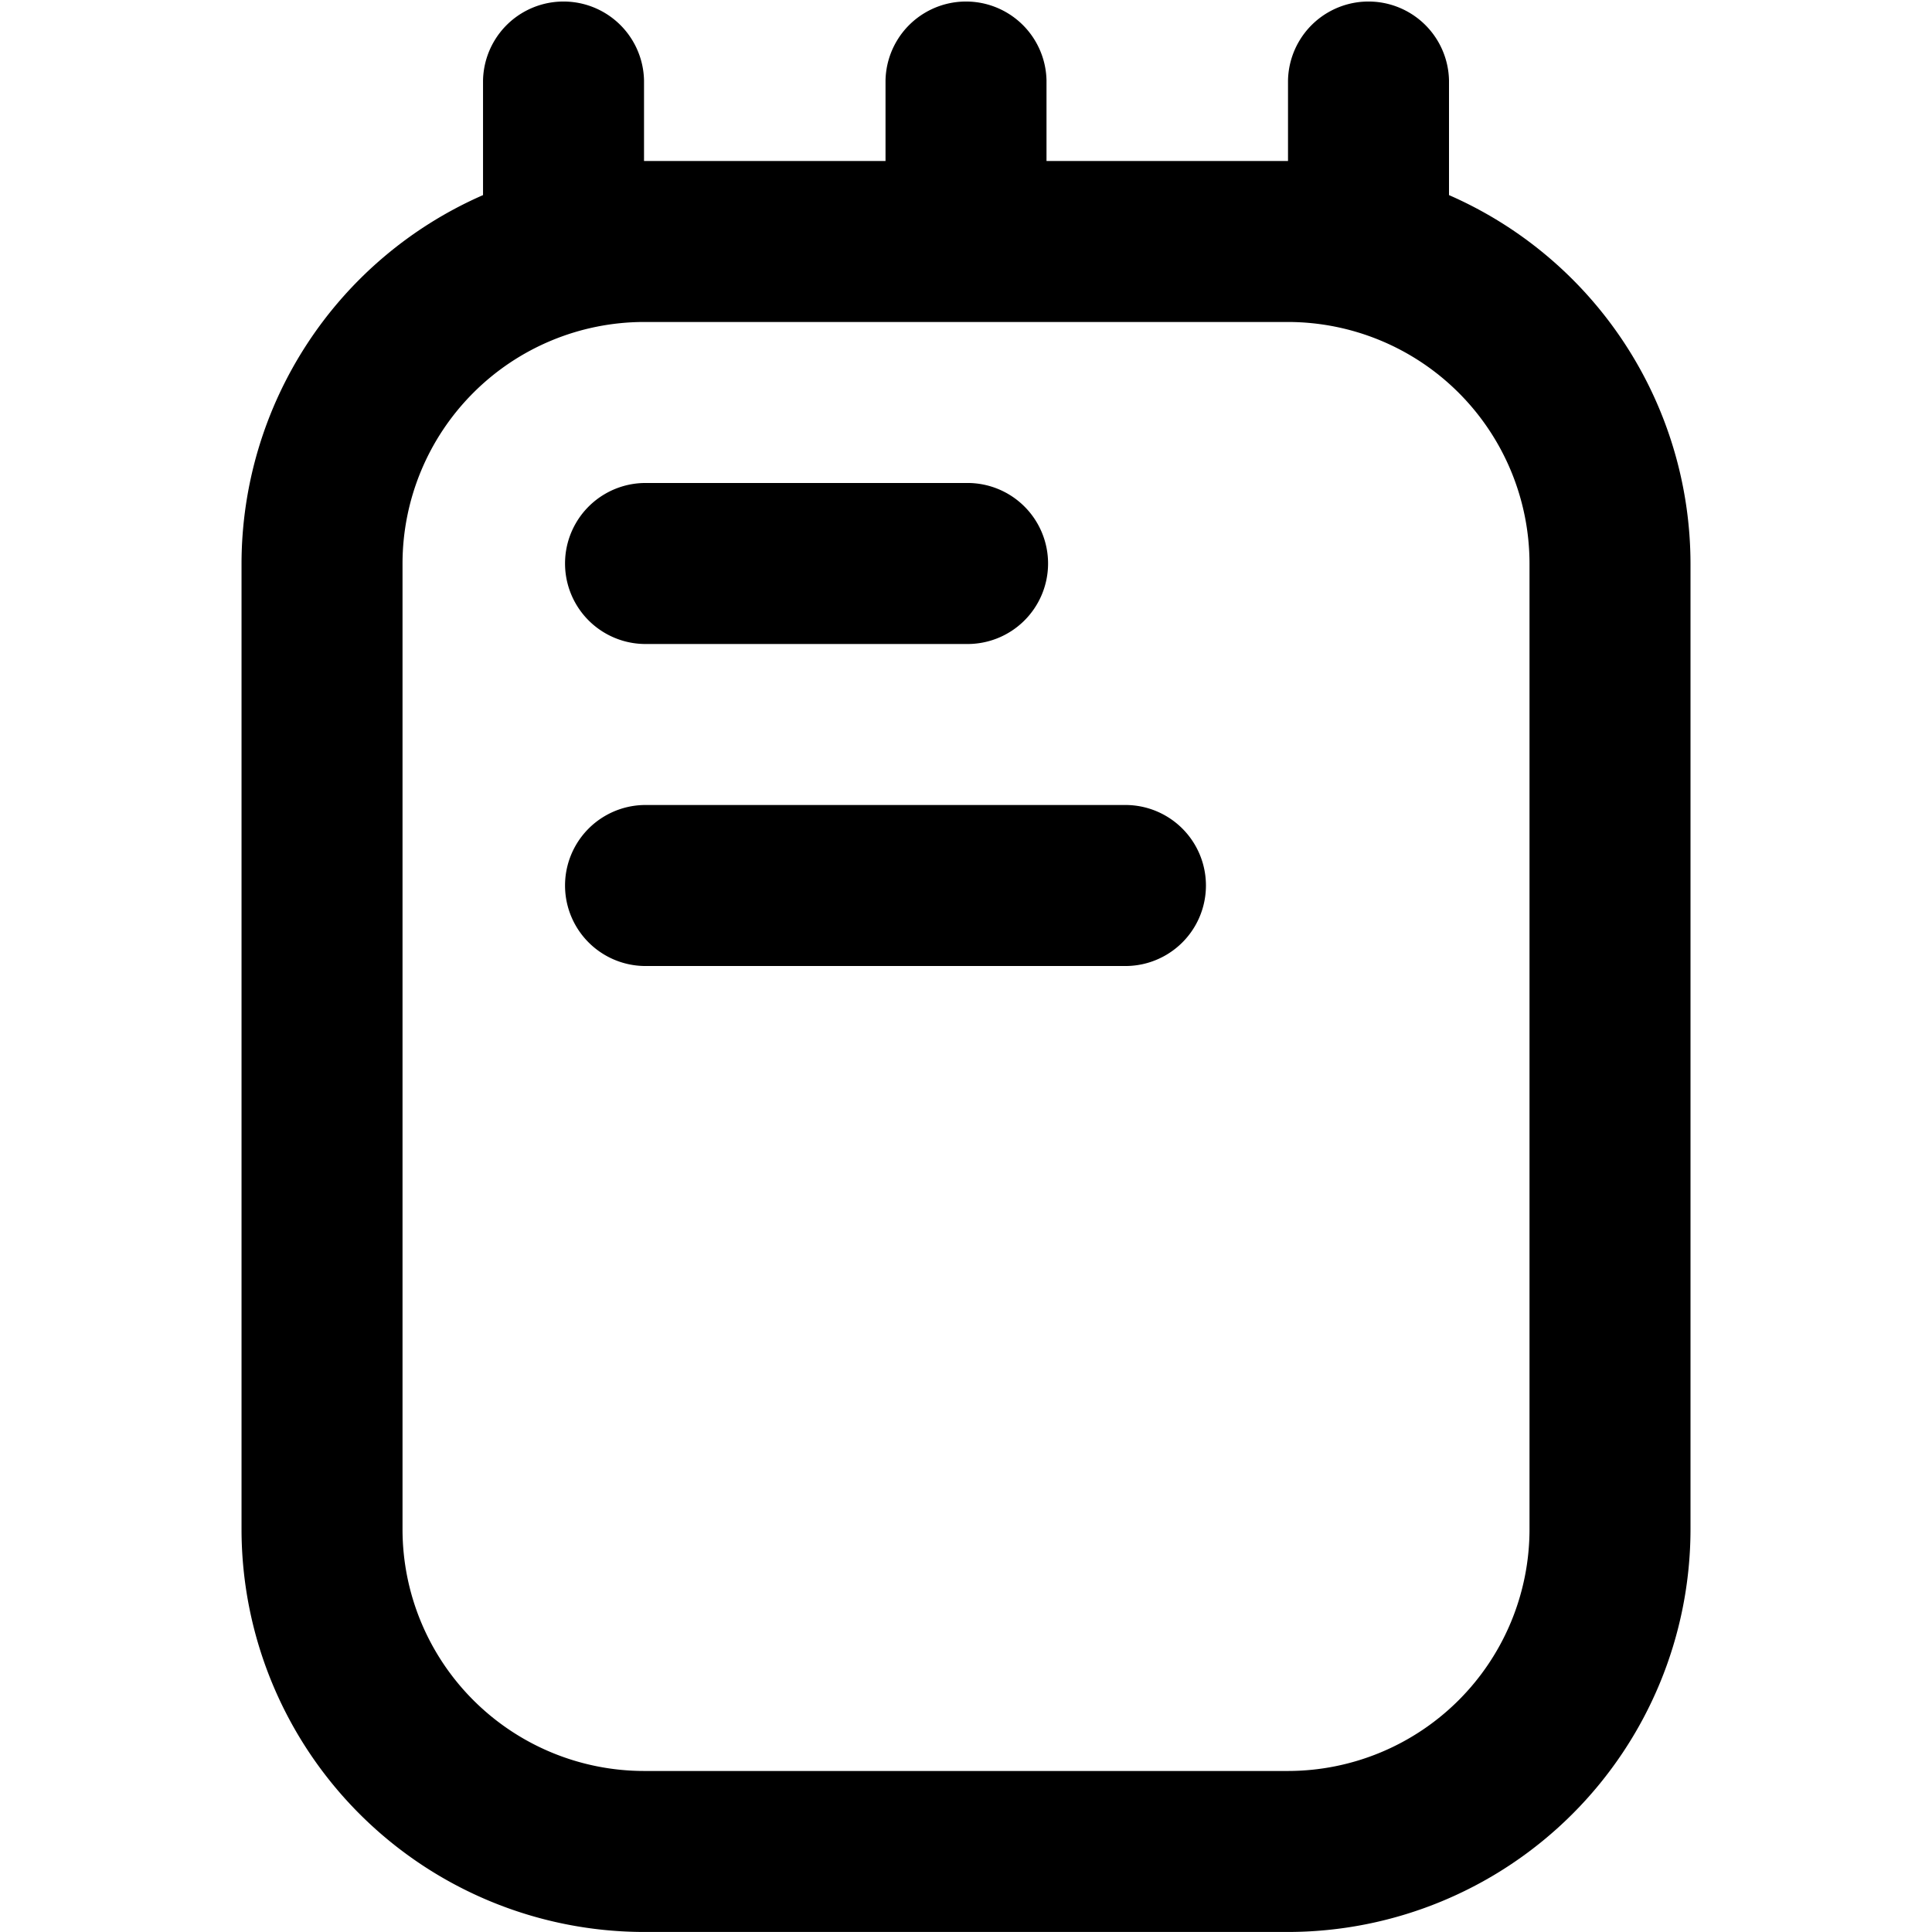 <svg viewBox="0 0 64 64" xmlns="http://www.w3.org/2000/svg"><path d="m48 6.463v-3.797a2.667 2.667 0 0 0 -5.333 0v2.667h-8v-2.667a2.667 2.667 0 0 0 -5.333 0v2.667h-8v-2.667a2.667 2.667 0 0 0 -5.333 0v3.797a13.342 13.342 0 0 0 -8 12.203v32a13.349 13.349 0 0 0 13.333 13.333h21.333a13.349 13.349 0 0 0 13.333-13.333v-32a13.342 13.342 0 0 0 -8-12.203zm2.667 44.203a8.009 8.009 0 0 1 -8 8h-21.333a8.009 8.009 0 0 1 -8-8v-32a8.009 8.009 0 0 1 8-8h21.333a8.009 8.009 0 0 1 8 8z"/><path d="m21.333 21.333h10.667a2.667 2.667 0 1 0 0-5.333h-10.667a2.667 2.667 0 0 0 0 5.333z"/><path d="m37.333 26.667h-16a2.667 2.667 0 0 0 0 5.333h16a2.667 2.667 0 0 0 0-5.333z"/></svg>